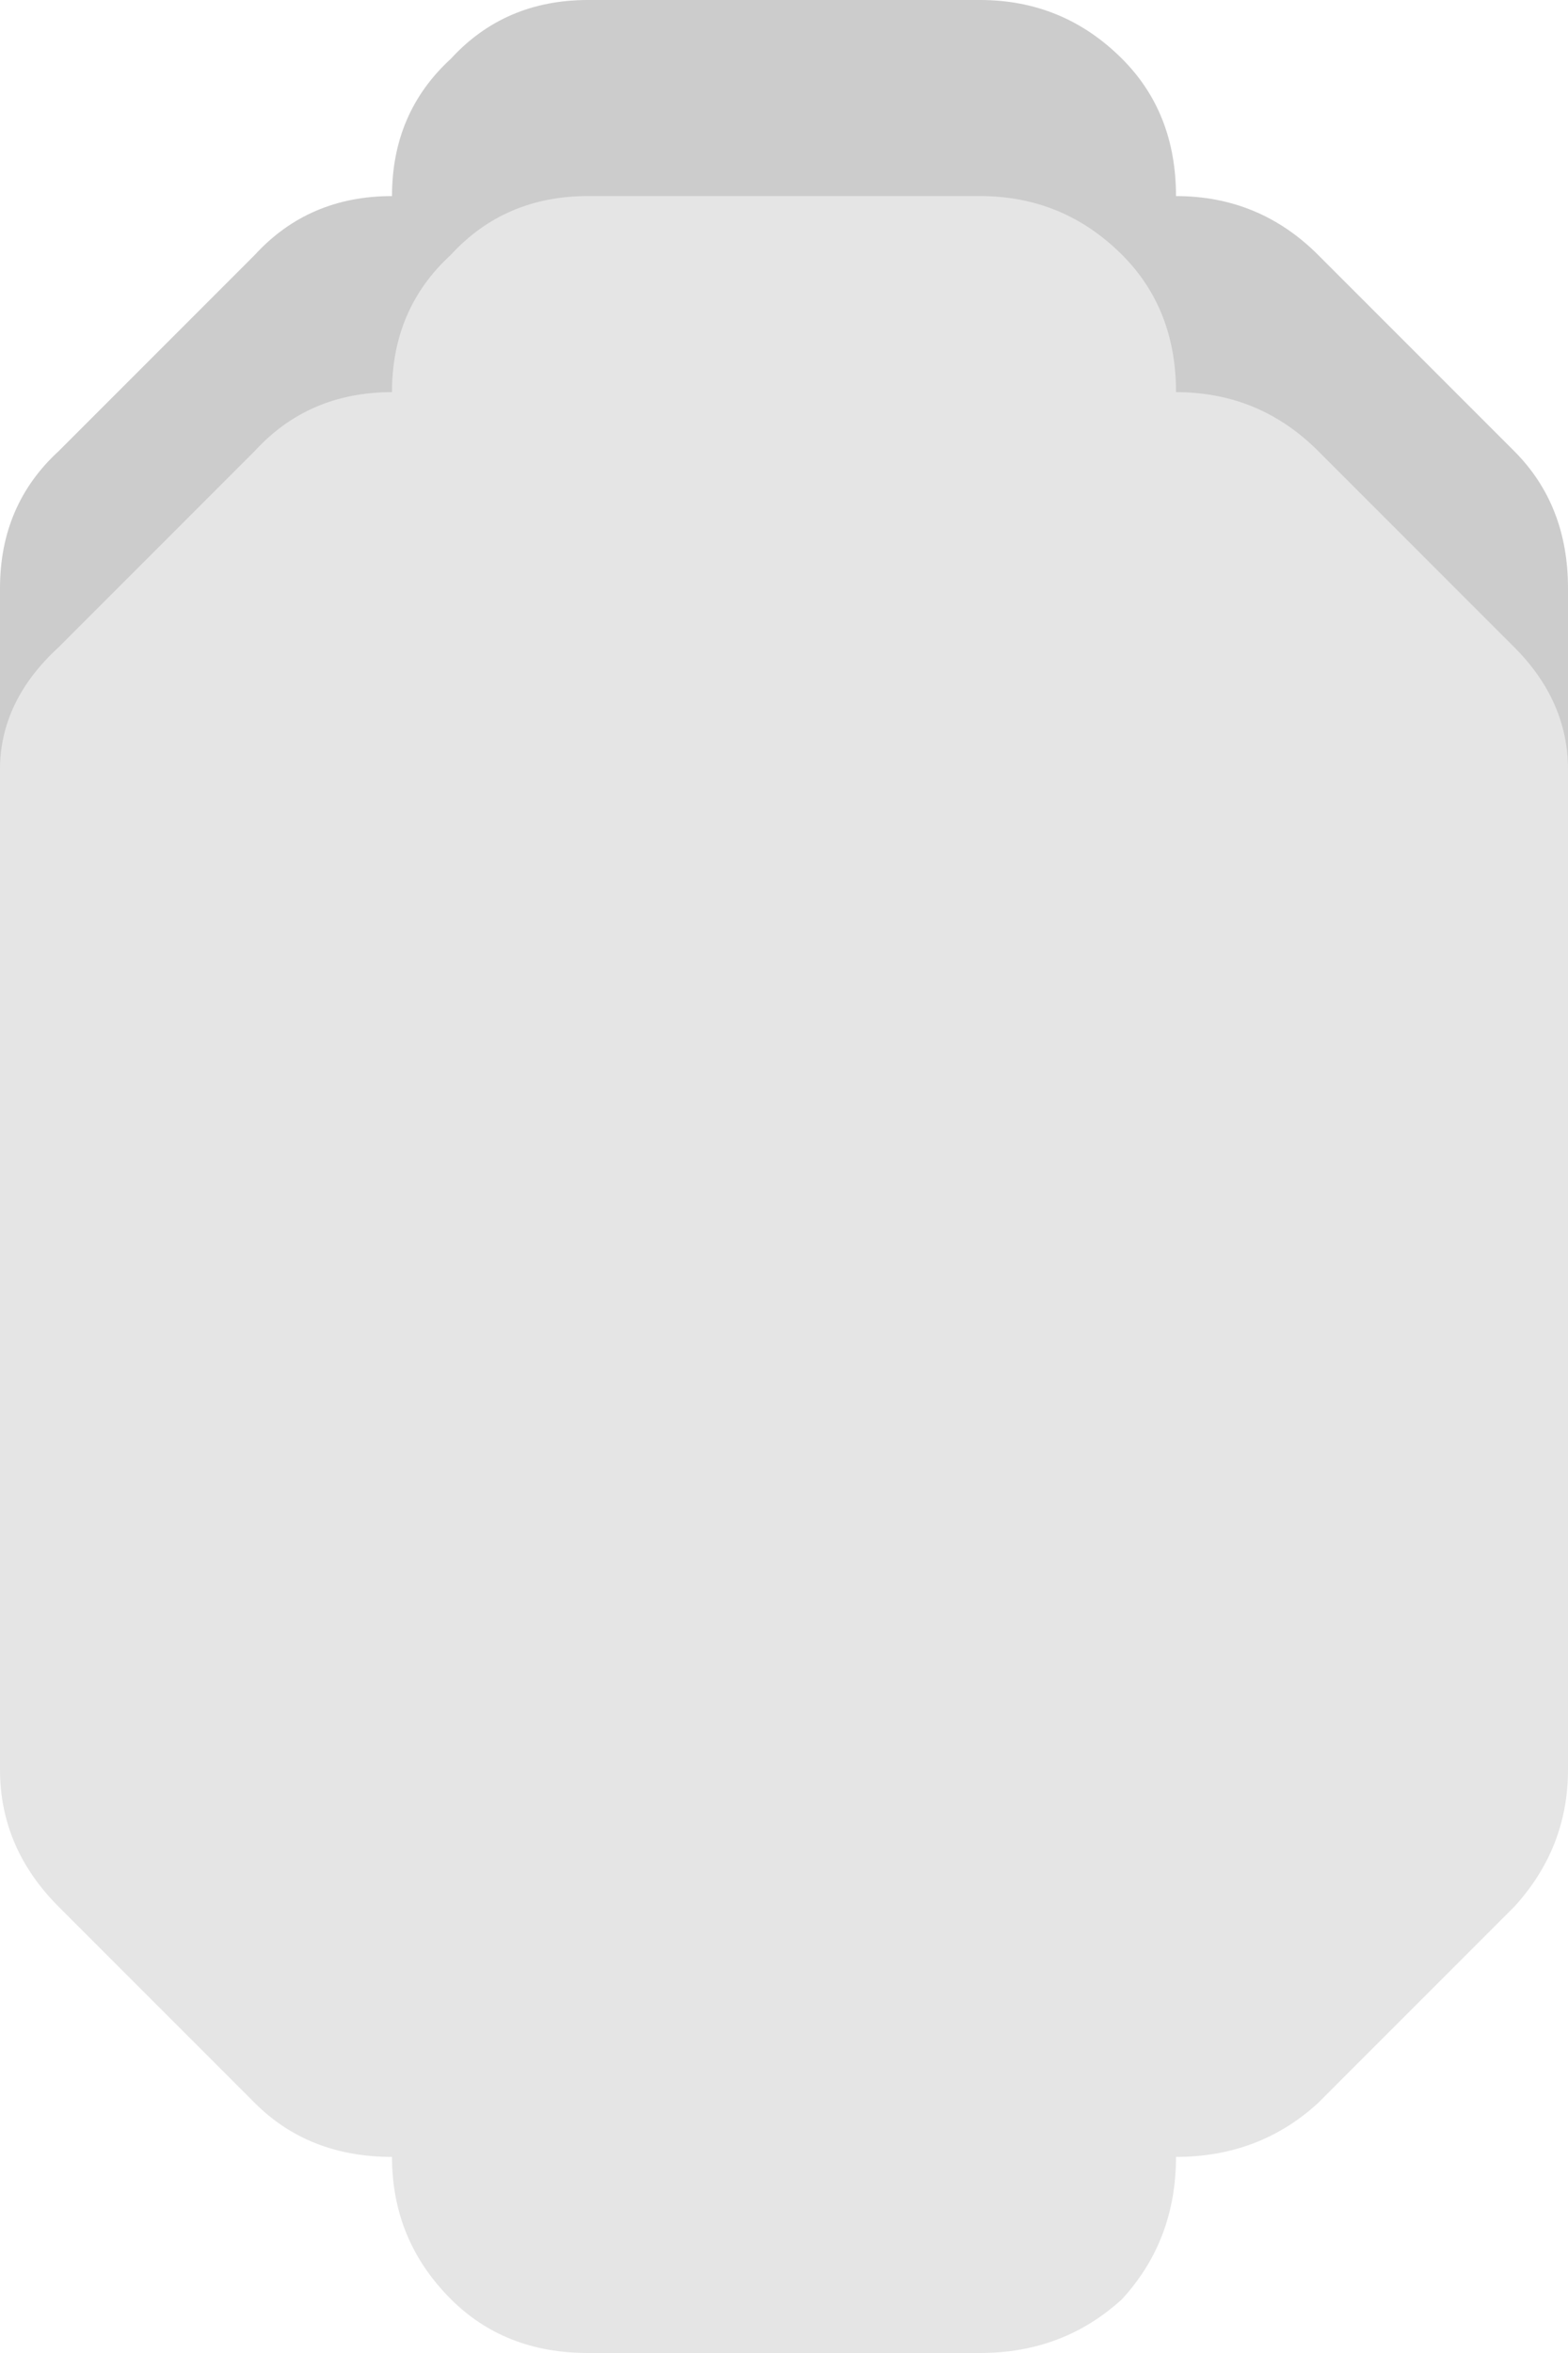 <svg width="16" height="24" xmlns="http://www.w3.org/2000/svg" xmlns:xlink="http://www.w3.org/1999/xlink">
  <defs/>
  <g>
    <path stroke="none" fill="#000000" fill-opacity="0.2" d="M0 7.85 L0 6 Q0 5.15 0.6 4.6 L2.6 2.6 Q3.15 2 4 2 4 1.15 4.6 0.6 5.15 0 6 0 L10 0 Q10.85 0 11.45 0.6 12 1.15 12 2 12.85 2 13.45 2.6 L15.45 4.6 Q16 5.15 16 6 L16 7.85 Q16 7.15 15.45 6.6 L13.45 4.6 Q12.85 4 12 4 12 3.15 11.45 2.6 10.85 2 10 2 L6 2 Q5.15 2 4.6 2.6 4 3.15 4 4 3.15 4 2.6 4.6 L0.6 6.6 Q0 7.15 0 7.85"/>
    <path stroke="none" fill="#000000" fill-opacity="0.102" d="M0 7.85 Q0 7.15 0.6 6.6 L2.6 4.6 Q3.15 4 4 4 4 3.15 4.6 2.6 5.15 2 6 2 L10 2 Q10.85 2 11.45 2.6 12 3.15 12 4 12.85 4 13.45 4.6 L15.45 6.6 Q16 7.15 16 7.85 L16 18.05 Q16 18.85 15.45 19.45 L13.45 21.45 Q12.85 22 12 22 12 22.85 11.45 23.45 10.85 24 10 24 L6 24 Q5.15 24 4.6 23.45 4 22.85 4 22 3.15 22 2.6 21.45 L0.6 19.45 Q0 18.85 0 18.05 L0 7.85"/>
  </g>
</svg>